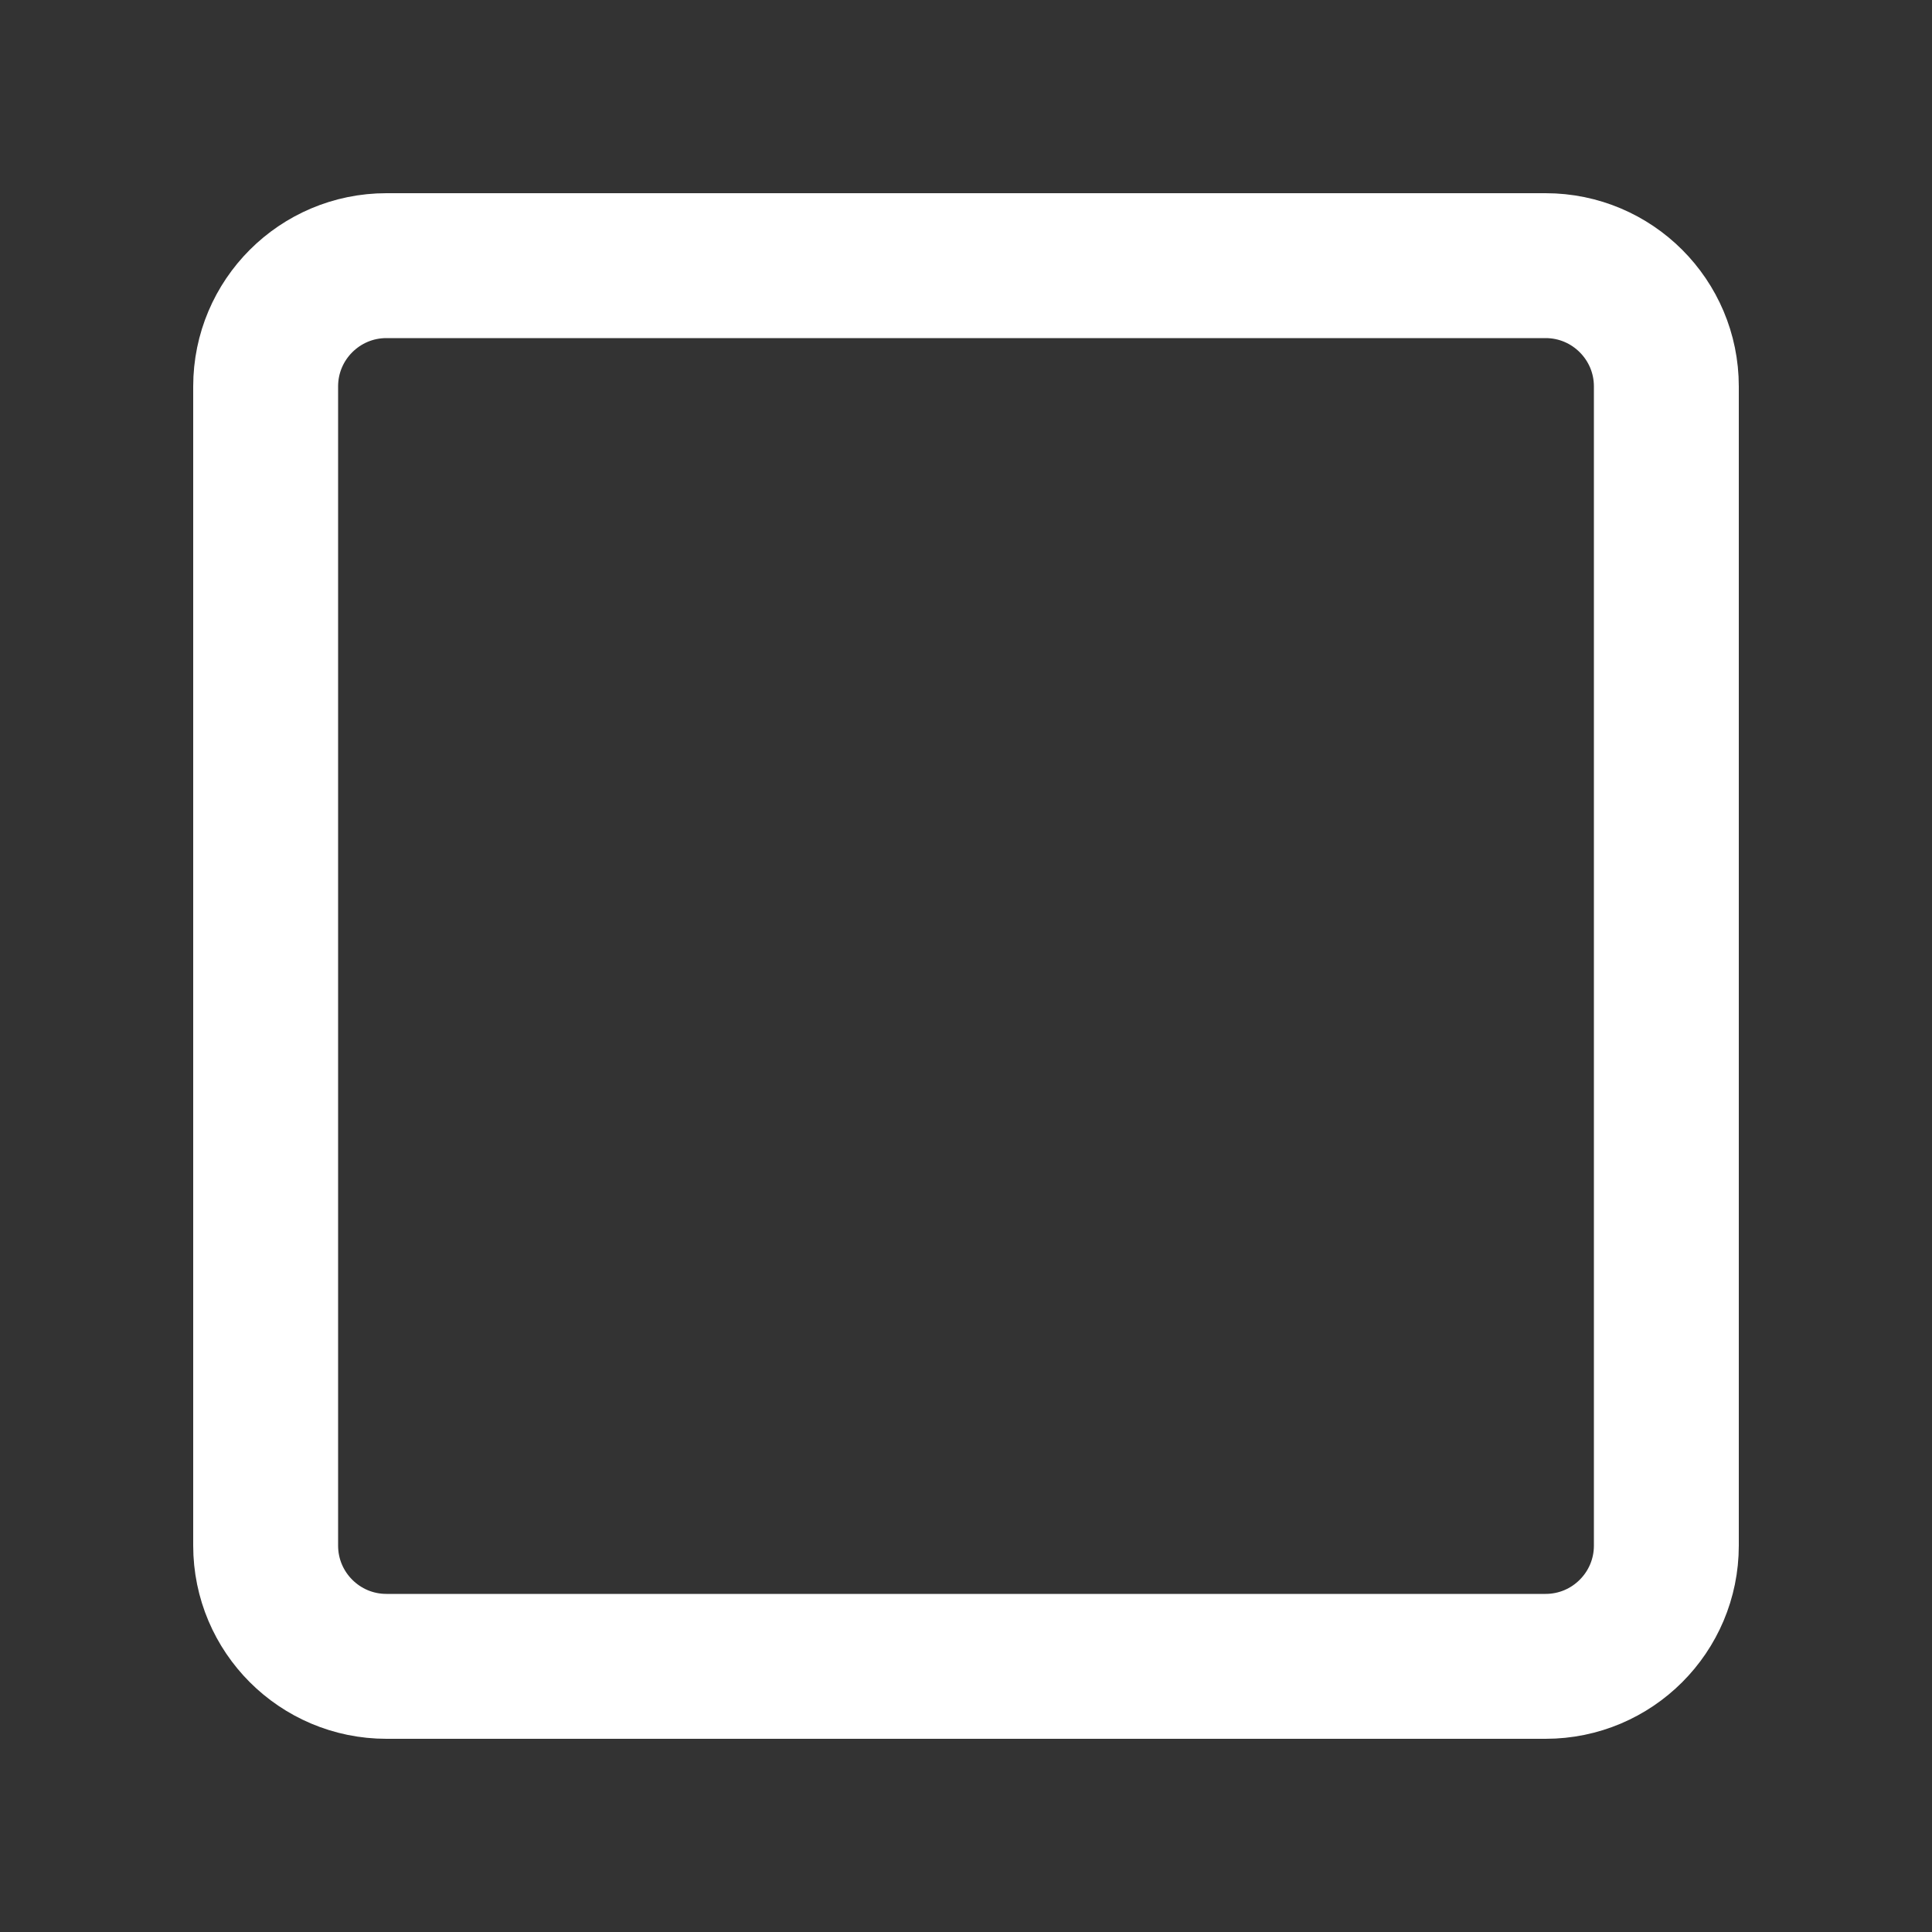<svg width="20" height="20" viewBox="0 0 20 20" fill="none" xmlns="http://www.w3.org/2000/svg">
<rect x="0" y="0" width="20" height="20" fill="#333333" stroke="none"/>
<path d="M2.75 4C2.75 3.31 3.31 2.75 4 2.75H16C16.69 2.75 17.25 3.31 17.25 4V16C17.25 16.69 16.69 17.25 16 17.25H4C3.31 17.25 2.75 16.69 2.75 16V4Z" stroke="white" stroke-width="1.5"/>
</svg>
